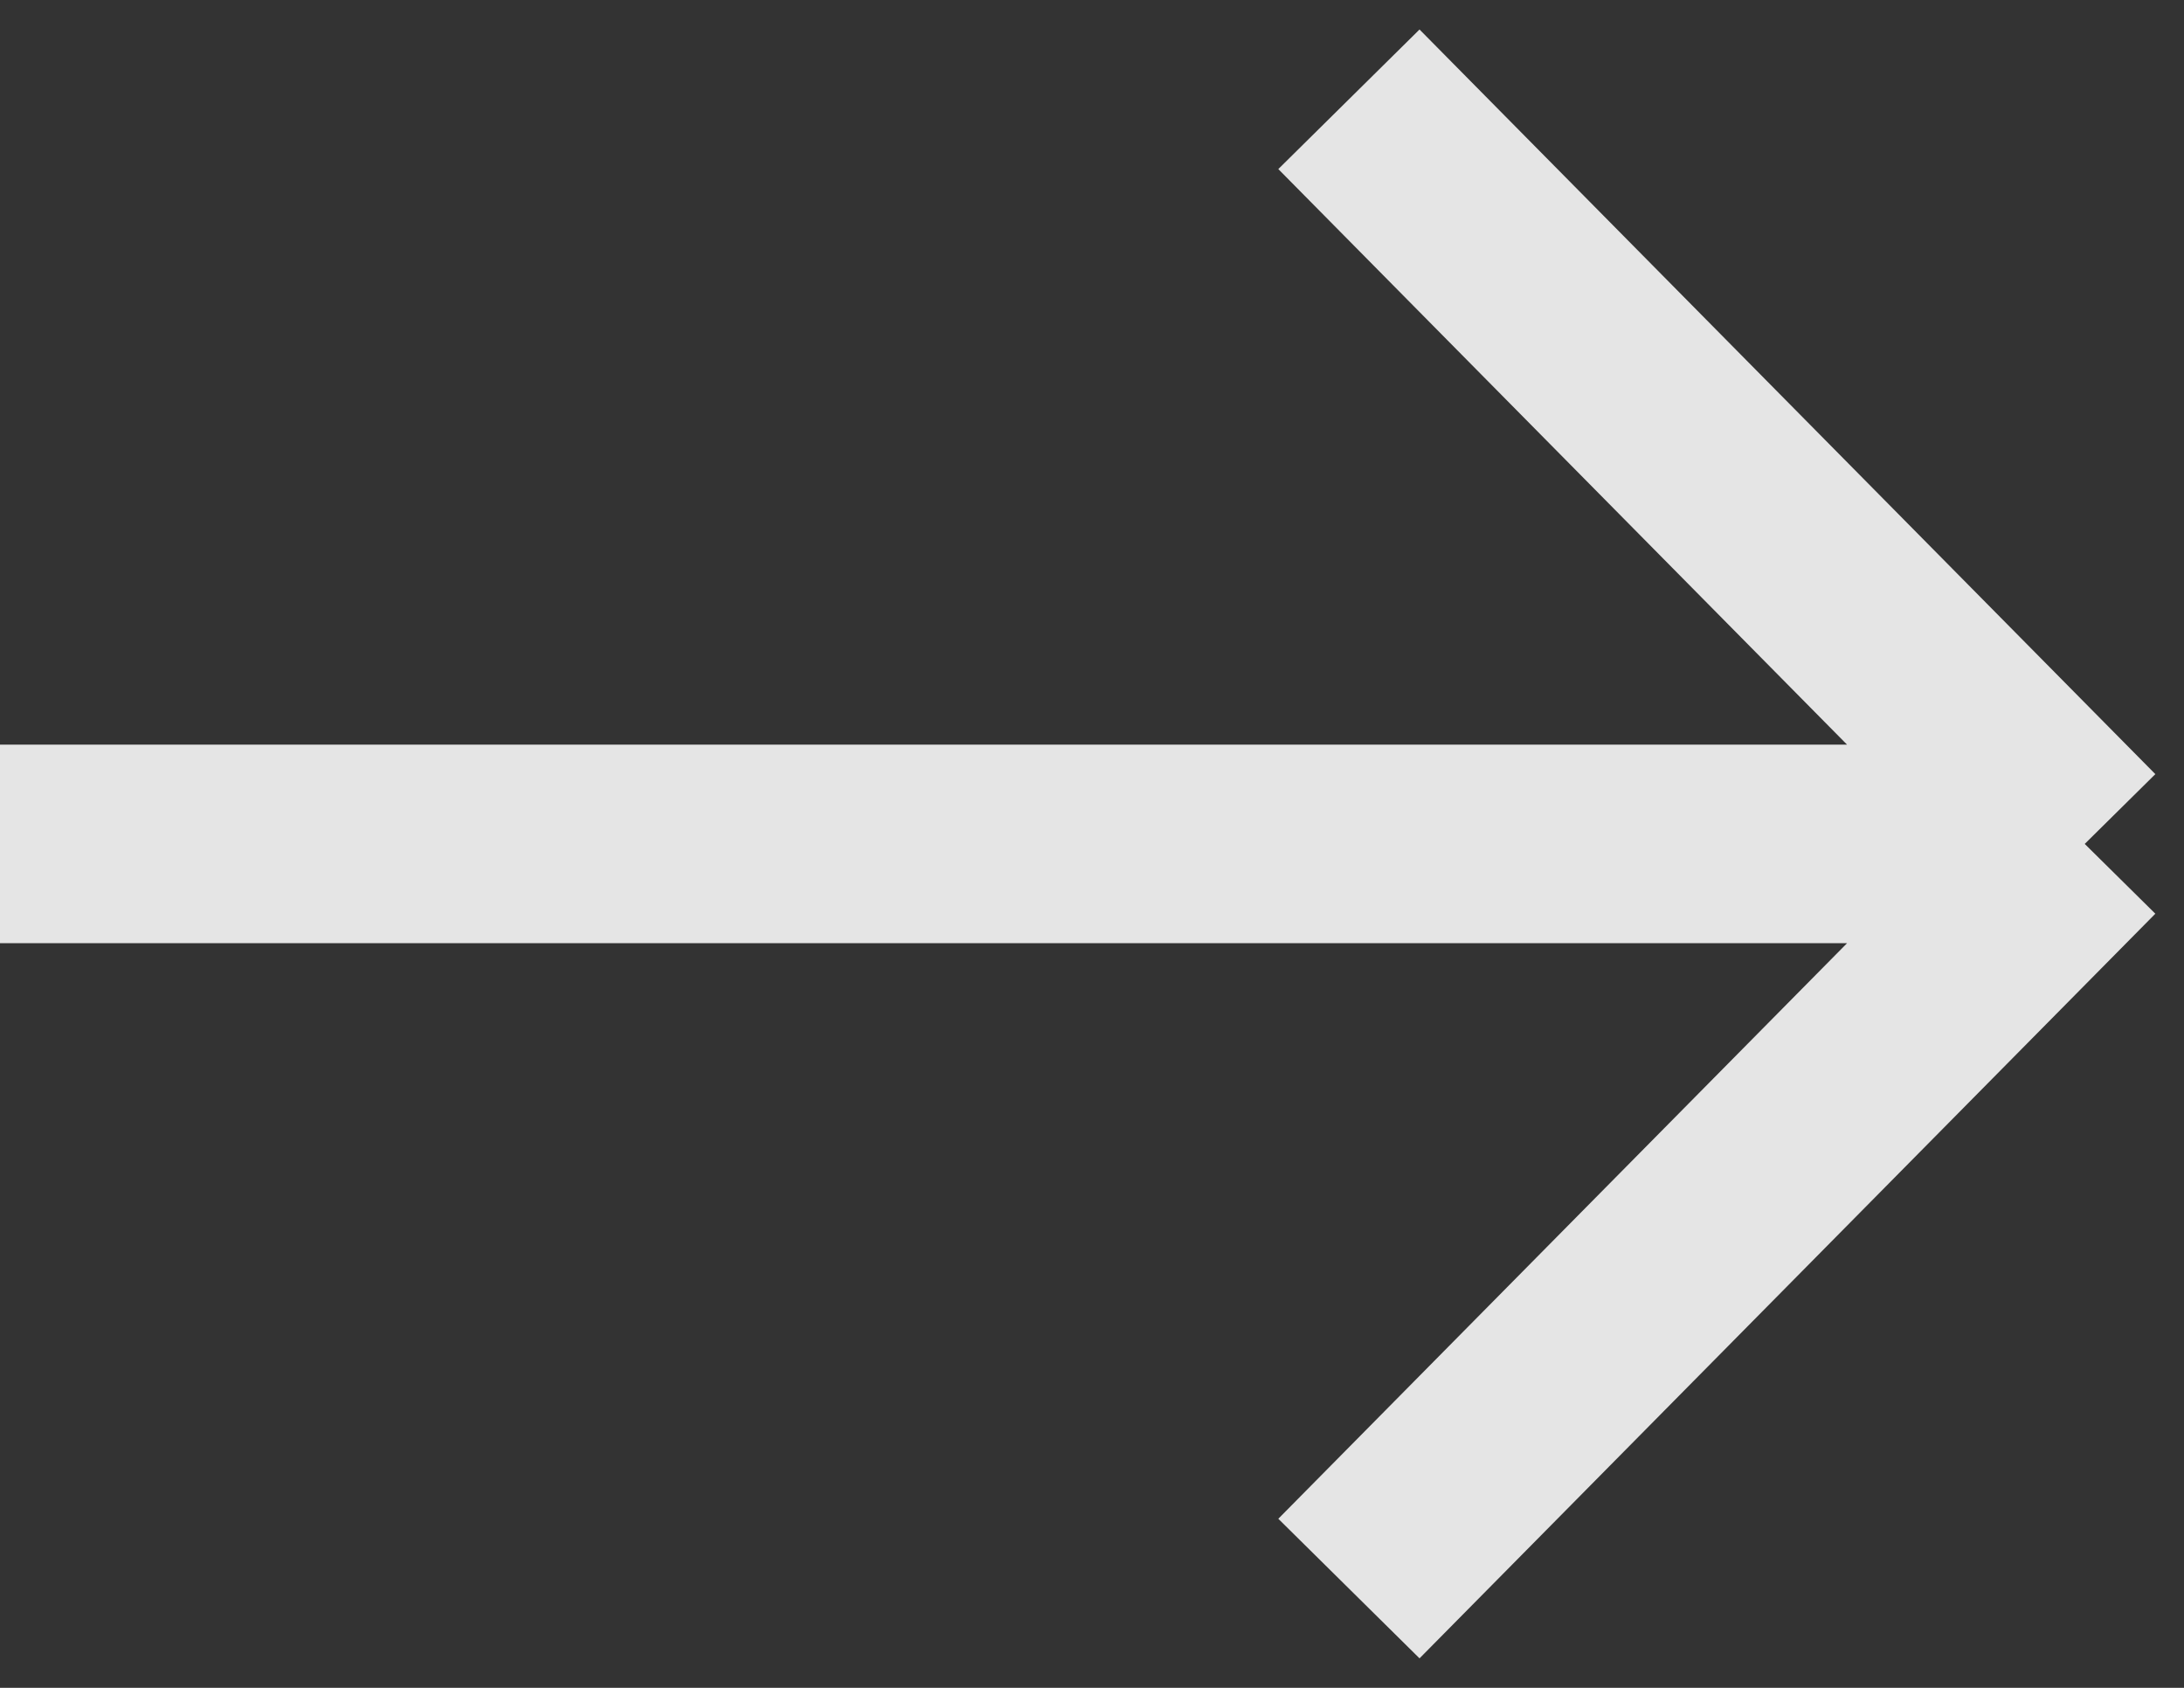 <svg width="22" height="17" viewBox="0 0 22 17" fill="none" xmlns="http://www.w3.org/2000/svg">
<rect x="0" y="0" width="22" height="17" fill="#333333" stroke="none"/>
<path opacity="0.9" d="M0 8.5H21M21 8.5L13.588 1M21 8.5L13.588 16" stroke="#F9F9F9" stroke-width="2" stroke-linejoin="round"/>
</svg>
